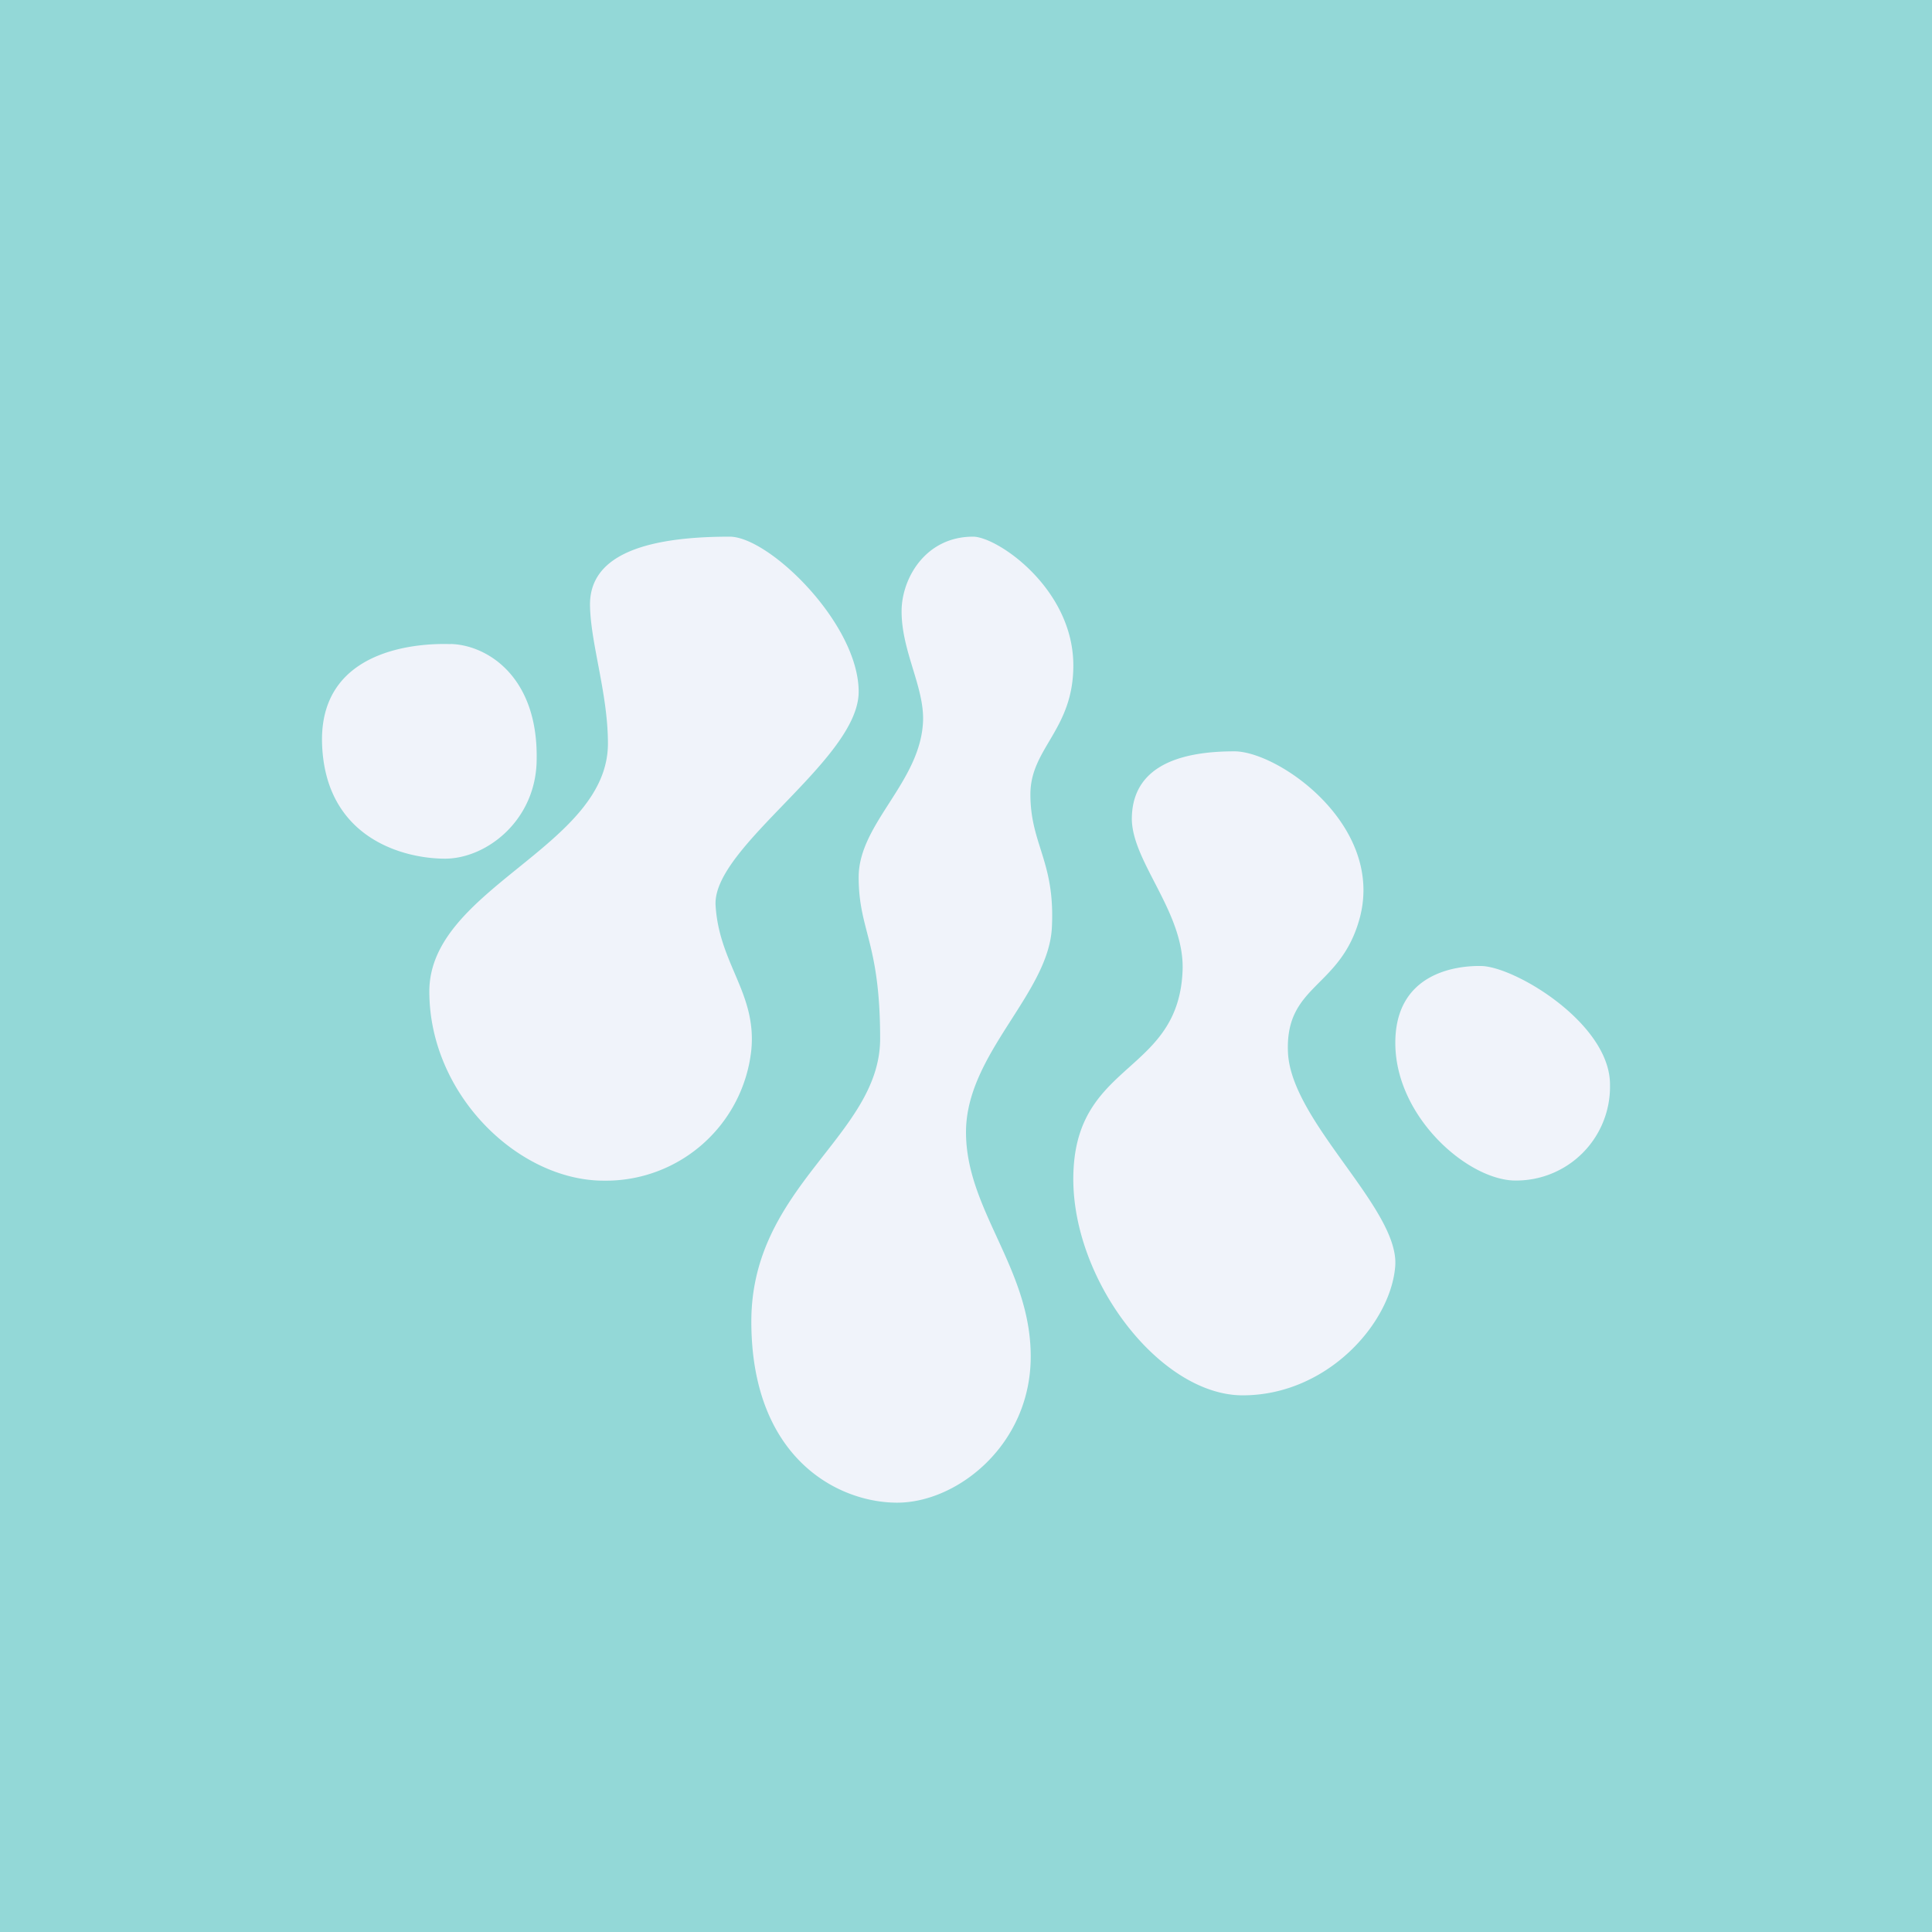 <!-- by TradingView --><svg width="18" height="18" fill="none" xmlns="http://www.w3.org/2000/svg"><path fill="#93D8D7" d="M0 0h18v18H0z"/><path fill-rule="evenodd" clip-rule="evenodd" d="M4.197 6c.335.007.814.297.803 1.069C5 7.64 4.534 8 4.146 8 3.757 8 3.016 7.807 3 6.904c-.01-.91 1.003-.91 1.197-.903ZM13.799 9c.316.005 1.205.538 1.201 1.108a.874.874 0 0 1-.91.89c-.44-.027-1.08-.598-1.09-1.265-.01-.668.566-.737.799-.733Z" fill="#F0F3FA"/><path fill-rule="evenodd" clip-rule="evenodd" d="M6.798 5C7.166 5 8 5.811 8 6.445S6.633 7.892 6.667 8.436c.033.544.383.817.333 1.345A1.363 1.363 0 0 1 5.625 11C4.83 11 4 10.198 4 9.237c0-.962 1.664-1.346 1.664-2.31 0-.464-.161-.928-.167-1.285C5.491 5.26 5.831 5 6.797 5ZM11.5 7c.41 0 1.395.685 1.17 1.547-.177.668-.702.619-.67 1.265.036.647 1.04 1.453.999 1.984-.04.53-.632 1.204-1.421 1.204-.79 0-1.638-1.133-1.575-2.121.059-.99.98-.89 1.015-1.84.018-.536-.468-1.004-.473-1.407 0-.32.188-.632.955-.632ZM9.066 5C9.29 5 10 5.482 10 6.2c0 .6-.4.77-.4 1.2 0 .47.232.625.2 1.243-.032.617-.8 1.176-.8 1.905 0 .728.603 1.267.603 2.09 0 .824-.685 1.362-1.244 1.362C7.801 14 7 13.58 7 12.312c0-1.266 1.2-1.732 1.2-2.635 0-.903-.2-1.003-.2-1.505 0-.501.579-.886.6-1.456.01-.322-.204-.655-.2-1.03.004-.3.223-.686.666-.686Z" fill="#F0F3FA"/></svg>